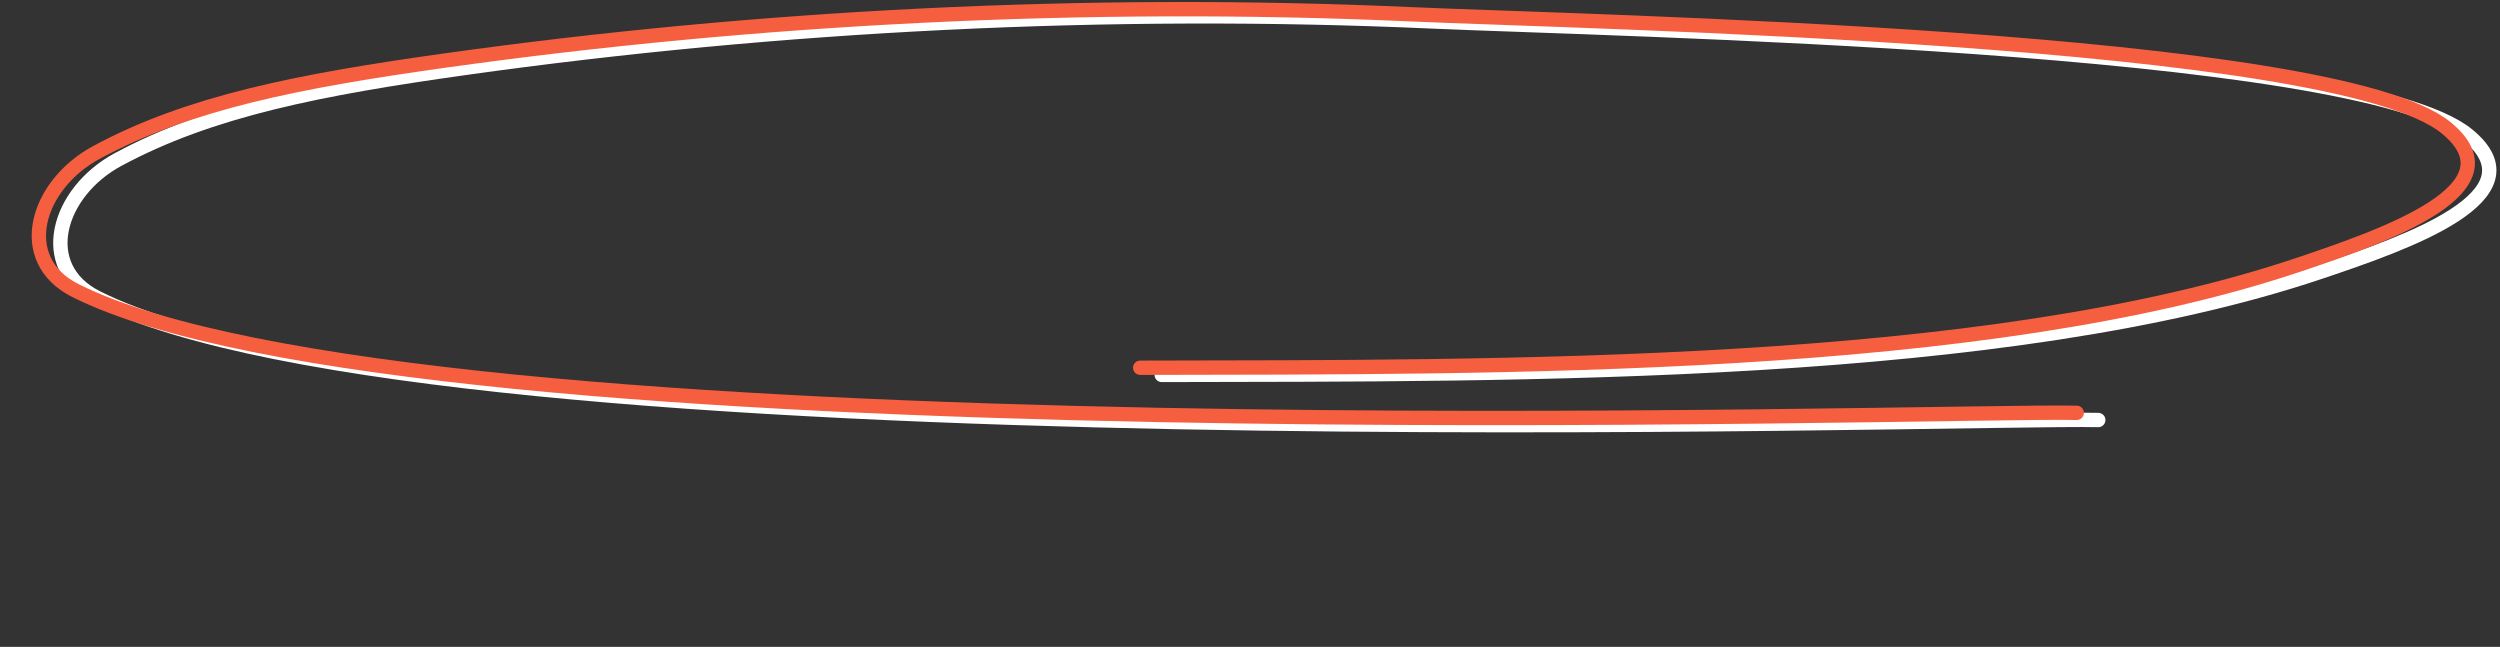 <?xml version="1.0" encoding="UTF-8"?> <svg xmlns="http://www.w3.org/2000/svg" width="286" height="74" viewBox="0 0 286 74" fill="none"><rect x="0" y="0" width="286" height="74" fill="#333333" stroke="none"/><path d="M132.903 42.891C174.359 42.794 229.283 43.269 265.422 31.106C275.401 27.748 290.802 22.396 282.308 15.444C269.547 4.999 184.445 3.378 163.776 2.449C126.883 0.79 89.012 2.747 53.268 7.76C36.605 10.097 24.104 12.537 13.502 18.252C6.582 21.982 4.064 30.535 11.091 34.062C50.283 53.731 225.277 47.662 240.041 48.05" stroke="white" stroke-width="1.641" stroke-linecap="round"></path><path d="M130.442 42.071C171.898 41.974 226.822 42.448 262.962 30.285C272.94 26.927 288.341 21.576 279.847 14.624C267.086 4.179 181.984 2.558 161.315 1.629C124.422 -0.03 86.551 1.926 50.807 6.94C34.144 9.277 21.643 11.717 11.041 17.432C4.121 21.162 1.603 29.715 8.63 33.241C47.822 52.911 222.816 46.841 237.58 47.229" stroke="#F55F3F" stroke-width="1.641" stroke-linecap="round"></path></svg> 
